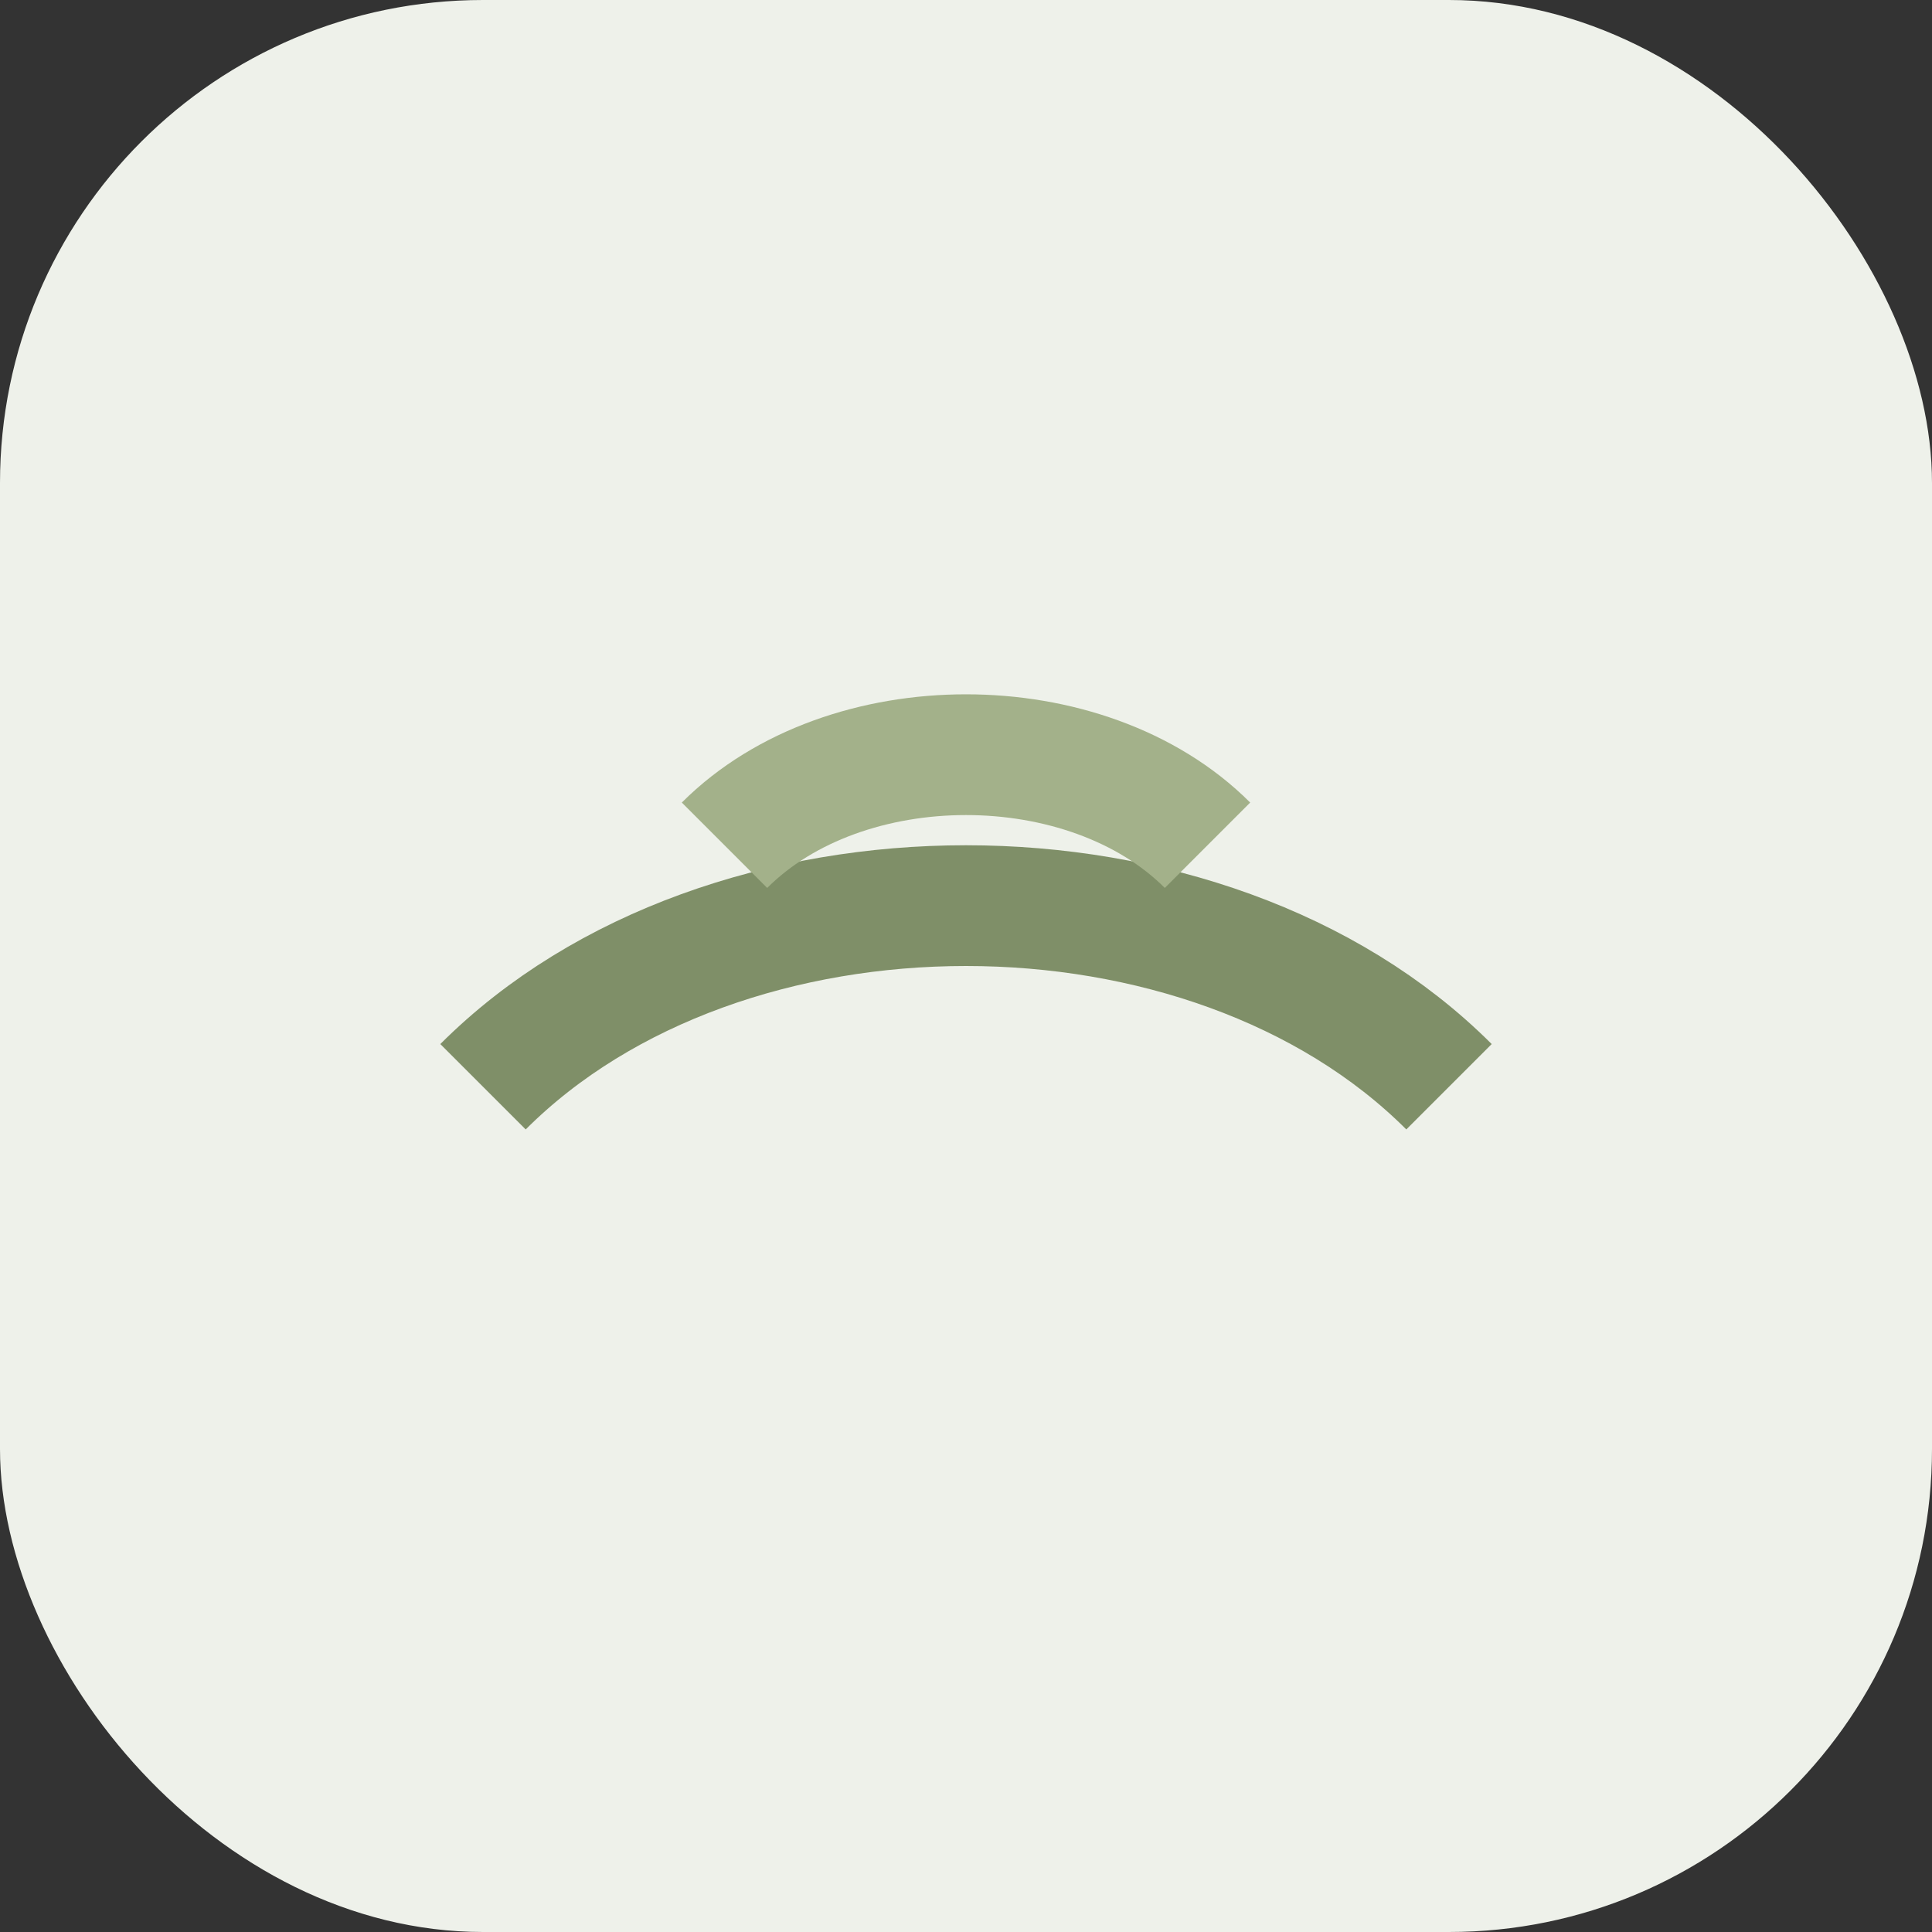 <svg xmlns='http://www.w3.org/2000/svg' viewBox='0 0 64 64'><rect x="0" y="0" width="64" height="64" fill="#333333" stroke="none"/><rect width='64' height='64' rx='16' fill='#eef1ea'/><path d='M16 36c8-8 24-8 32 0' fill='none' stroke='#7f8f68' stroke-width='4'/><path d='M24 28c4-4 12-4 16 0' fill='none' stroke='#a3b18a' stroke-width='4'/></svg>
